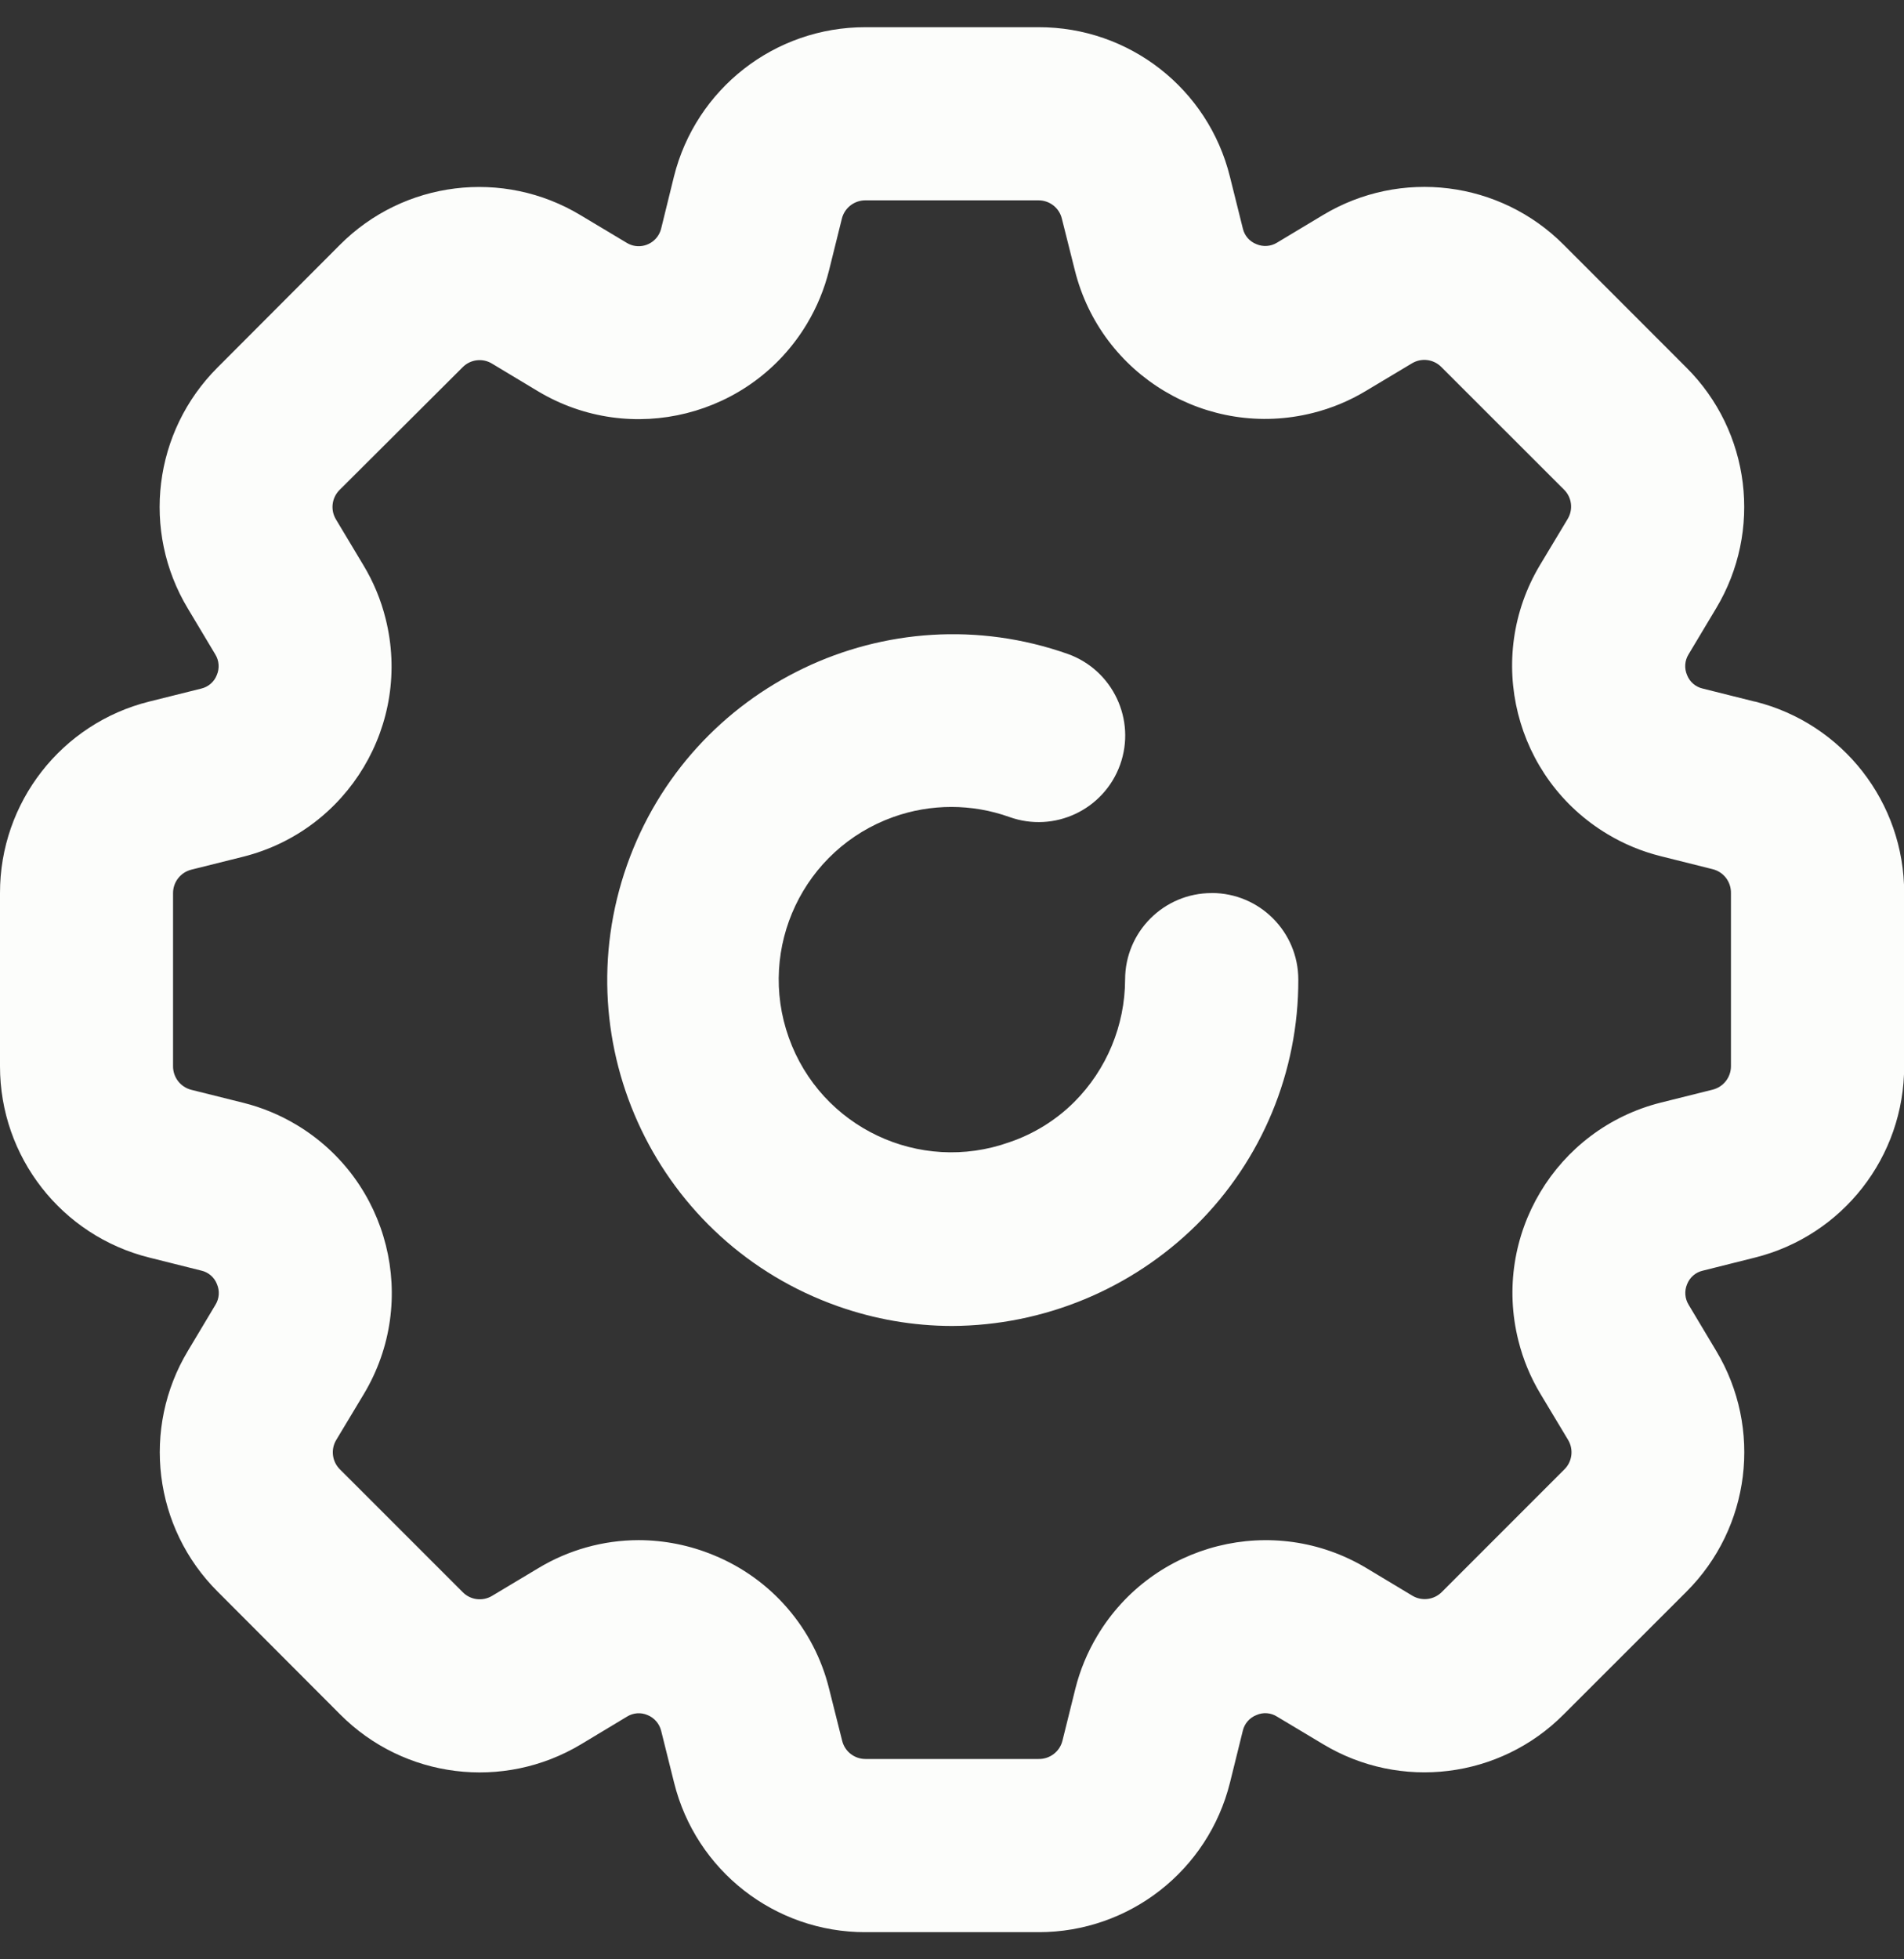 <svg width="35" height="36" viewBox="0 0 35 36" fill="none" xmlns="http://www.w3.org/2000/svg">
<rect x="0" y="0" width="35" height="36" fill="#333333" stroke="none"/>
<g clip-path="url(#clip0_1377_12146)">
<path d="M22.273 16.409C21.394 16.409 20.682 17.121 20.682 18C20.679 18.842 20.343 19.651 19.748 20.247C19.412 20.582 19.003 20.835 18.554 20.987C16.903 21.576 15.088 20.716 14.5 19.065C13.911 17.415 14.771 15.6 16.422 15.011C17.111 14.765 17.865 14.765 18.554 15.011C19.381 15.308 20.292 14.879 20.59 14.052C20.887 13.225 20.457 12.313 19.63 12.016C16.32 10.849 12.691 12.587 11.525 15.897C10.359 19.208 12.096 22.836 15.407 24.002C16.079 24.239 16.788 24.362 17.501 24.363C19.185 24.355 20.798 23.688 21.996 22.505C23.197 21.314 23.871 19.691 23.866 17.999C23.866 17.12 23.153 16.408 22.275 16.408L22.273 16.409Z" fill="#FCFDFB"/>
<path d="M32.253 12.89L31.298 12.651C31.168 12.621 31.06 12.528 31.012 12.403C30.959 12.28 30.968 12.139 31.039 12.024L31.544 11.181C32.403 9.755 32.178 7.926 30.998 6.752L28.747 4.5C27.573 3.32 25.746 3.094 24.32 3.951L23.474 4.459C23.36 4.529 23.219 4.539 23.096 4.486C22.971 4.438 22.878 4.332 22.847 4.201L22.609 3.247C22.21 1.631 20.757 0.496 19.091 0.5H15.909C14.243 0.497 12.79 1.631 12.388 3.247L12.153 4.202C12.096 4.429 11.865 4.568 11.637 4.511C11.595 4.5 11.554 4.482 11.516 4.459L10.674 3.955C9.249 3.095 7.42 3.32 6.246 4.501L3.999 6.752C2.82 7.928 2.594 9.755 3.453 11.181L3.957 12.023C4.028 12.137 4.039 12.28 3.985 12.404C3.937 12.529 3.829 12.621 3.699 12.652L2.744 12.89C1.13 13.292 -0.003 14.745 5.87734e-06 16.409V19.591C-0.001 21.256 1.132 22.706 2.747 23.107L3.702 23.346C3.832 23.376 3.94 23.469 3.988 23.594C4.041 23.717 4.032 23.858 3.961 23.973L3.456 24.817C2.597 26.242 2.822 28.071 4.002 29.245L6.253 31.5C7.427 32.68 9.254 32.906 10.681 32.049L11.525 31.541C11.639 31.47 11.78 31.459 11.903 31.512C12.027 31.562 12.12 31.669 12.153 31.799L12.391 32.753C12.792 34.37 14.245 35.505 15.911 35.501H19.093C20.757 35.502 22.208 34.369 22.61 32.753L22.846 31.799C22.877 31.668 22.97 31.561 23.096 31.512C23.22 31.457 23.362 31.468 23.476 31.541L24.318 32.045C25.743 32.905 27.572 32.68 28.745 31.499L31 29.246C32.179 28.071 32.404 26.243 31.546 24.817L31.042 23.975C30.971 23.861 30.96 23.719 31.013 23.595C31.062 23.47 31.169 23.377 31.3 23.347L32.254 23.108C33.871 22.707 35.005 21.256 35.003 19.59V16.408C35.006 14.743 33.872 13.29 32.256 12.889L32.253 12.89ZM31.819 19.591C31.819 19.795 31.68 19.971 31.483 20.021L30.529 20.259C28.598 20.745 27.426 22.704 27.912 24.634C27.998 24.979 28.135 25.309 28.319 25.614L28.825 26.456C28.93 26.631 28.902 26.855 28.757 26.998L26.502 29.253C26.358 29.396 26.135 29.423 25.961 29.318L25.119 28.812C23.41 27.788 21.195 28.344 20.172 30.053C19.99 30.357 19.853 30.686 19.767 31.03L19.53 31.985C19.48 32.184 19.298 32.323 19.091 32.319H15.909C15.706 32.319 15.529 32.181 15.481 31.985L15.241 31.03C14.968 29.92 14.18 29.008 13.121 28.575C12.683 28.393 12.213 28.299 11.739 28.298C11.088 28.299 10.449 28.478 9.892 28.815L9.047 29.321C8.873 29.427 8.648 29.399 8.506 29.254L6.249 26.998C6.104 26.855 6.076 26.631 6.181 26.457L6.689 25.612C7.712 23.904 7.158 21.69 5.45 20.667C5.146 20.485 4.816 20.348 4.471 20.262L3.517 20.024C3.319 19.974 3.18 19.795 3.181 19.591V16.409C3.181 16.205 3.32 16.029 3.517 15.979L4.471 15.741C6.402 15.255 7.574 13.296 7.088 11.366C7.002 11.021 6.865 10.691 6.681 10.386L6.176 9.544C6.07 9.369 6.098 9.145 6.243 9.001L8.505 6.747C8.648 6.602 8.873 6.575 9.046 6.682L9.888 7.188C11.596 8.212 13.812 7.656 14.835 5.947C15.017 5.643 15.153 5.314 15.239 4.97L15.476 4.015C15.526 3.818 15.705 3.68 15.909 3.681H19.091C19.294 3.681 19.471 3.819 19.519 4.015L19.759 4.97C20.243 6.9 22.201 8.072 24.131 7.588C24.477 7.502 24.806 7.365 25.111 7.181L25.955 6.676C26.129 6.571 26.352 6.599 26.495 6.743L28.75 8.996C28.895 9.139 28.922 9.362 28.817 9.536L28.309 10.381C27.286 12.089 27.841 14.303 29.549 15.326C29.853 15.509 30.183 15.645 30.527 15.731L31.482 15.97C31.683 16.019 31.823 16.202 31.819 16.409V19.591Z" fill="#FCFDFB"/>
</g>
<defs>
<clipPath id="clip0_1377_12146">
<rect width="35" height="35" fill="white" transform="translate(0 0.5)"/>
</clipPath>
</defs>
</svg>
